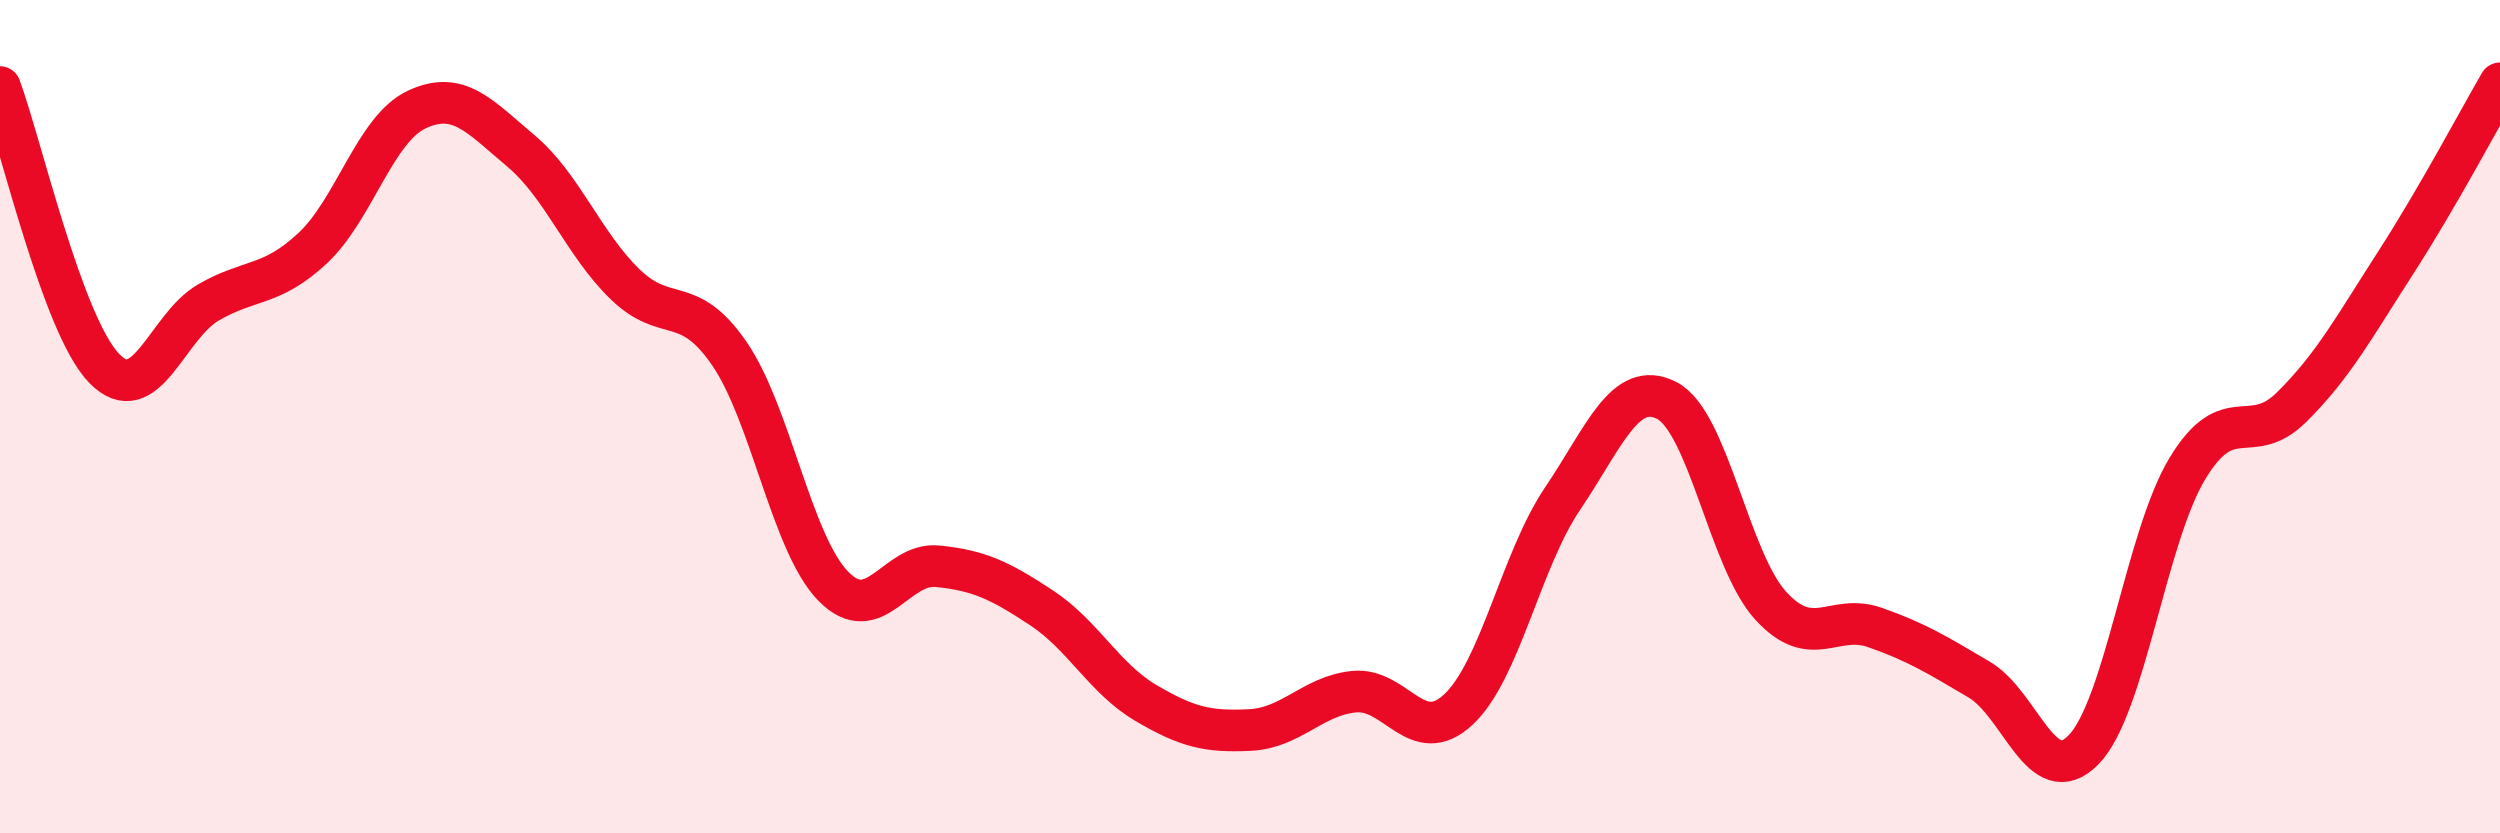 
    <svg width="60" height="20" viewBox="0 0 60 20" xmlns="http://www.w3.org/2000/svg">
      <path
        d="M 0,2.09 C 0.5,3.44 1.5,7.81 2.5,8.84 C 3.5,9.87 4,7.84 5,7.26 C 6,6.68 6.5,6.89 7.5,5.96 C 8.5,5.03 9,3.1 10,2.63 C 11,2.16 11.5,2.78 12.5,3.62 C 13.5,4.46 14,5.85 15,6.82 C 16,7.79 16.5,7.03 17.5,8.48 C 18.5,9.93 19,13.05 20,14.07 C 21,15.09 21.5,13.49 22.5,13.59 C 23.5,13.69 24,13.93 25,14.59 C 26,15.25 26.5,16.28 27.5,16.87 C 28.5,17.46 29,17.57 30,17.52 C 31,17.47 31.5,16.7 32.5,16.6 C 33.5,16.5 34,17.96 35,17.03 C 36,16.1 36.5,13.45 37.5,11.97 C 38.5,10.49 39,9.1 40,9.61 C 41,10.12 41.5,13.45 42.5,14.54 C 43.5,15.63 44,14.71 45,15.06 C 46,15.41 46.5,15.72 47.5,16.31 C 48.5,16.9 49,19.01 50,18 C 51,16.99 51.5,12.89 52.5,11.24 C 53.5,9.59 54,10.76 55,9.77 C 56,8.78 56.5,7.85 57.5,6.3 C 58.5,4.75 59.5,2.86 60,2L60 20L0 20Z"
        fill="#EB0A25"
        opacity="0.1"
        stroke-linecap="round"
        stroke-linejoin="round"
      />
      <path
        d="M 0,2.09 C 0.5,3.44 1.5,7.81 2.5,8.84 C 3.5,9.87 4,7.84 5,7.26 C 6,6.68 6.5,6.89 7.5,5.96 C 8.5,5.03 9,3.1 10,2.63 C 11,2.16 11.5,2.78 12.5,3.62 C 13.5,4.46 14,5.85 15,6.82 C 16,7.79 16.5,7.03 17.5,8.48 C 18.5,9.93 19,13.05 20,14.07 C 21,15.09 21.5,13.49 22.5,13.59 C 23.5,13.69 24,13.93 25,14.59 C 26,15.25 26.5,16.28 27.5,16.87 C 28.5,17.46 29,17.57 30,17.52 C 31,17.47 31.5,16.7 32.5,16.6 C 33.5,16.5 34,17.96 35,17.03 C 36,16.1 36.5,13.45 37.5,11.97 C 38.5,10.49 39,9.1 40,9.61 C 41,10.12 41.5,13.45 42.5,14.54 C 43.5,15.63 44,14.71 45,15.06 C 46,15.41 46.5,15.72 47.5,16.31 C 48.5,16.9 49,19.01 50,18 C 51,16.99 51.5,12.89 52.5,11.24 C 53.5,9.59 54,10.76 55,9.77 C 56,8.78 56.5,7.85 57.5,6.3 C 58.5,4.75 59.5,2.86 60,2"
        stroke="#EB0A25"
        stroke-width="1"
        fill="none"
        stroke-linecap="round"
        stroke-linejoin="round"
      />
    </svg>
  